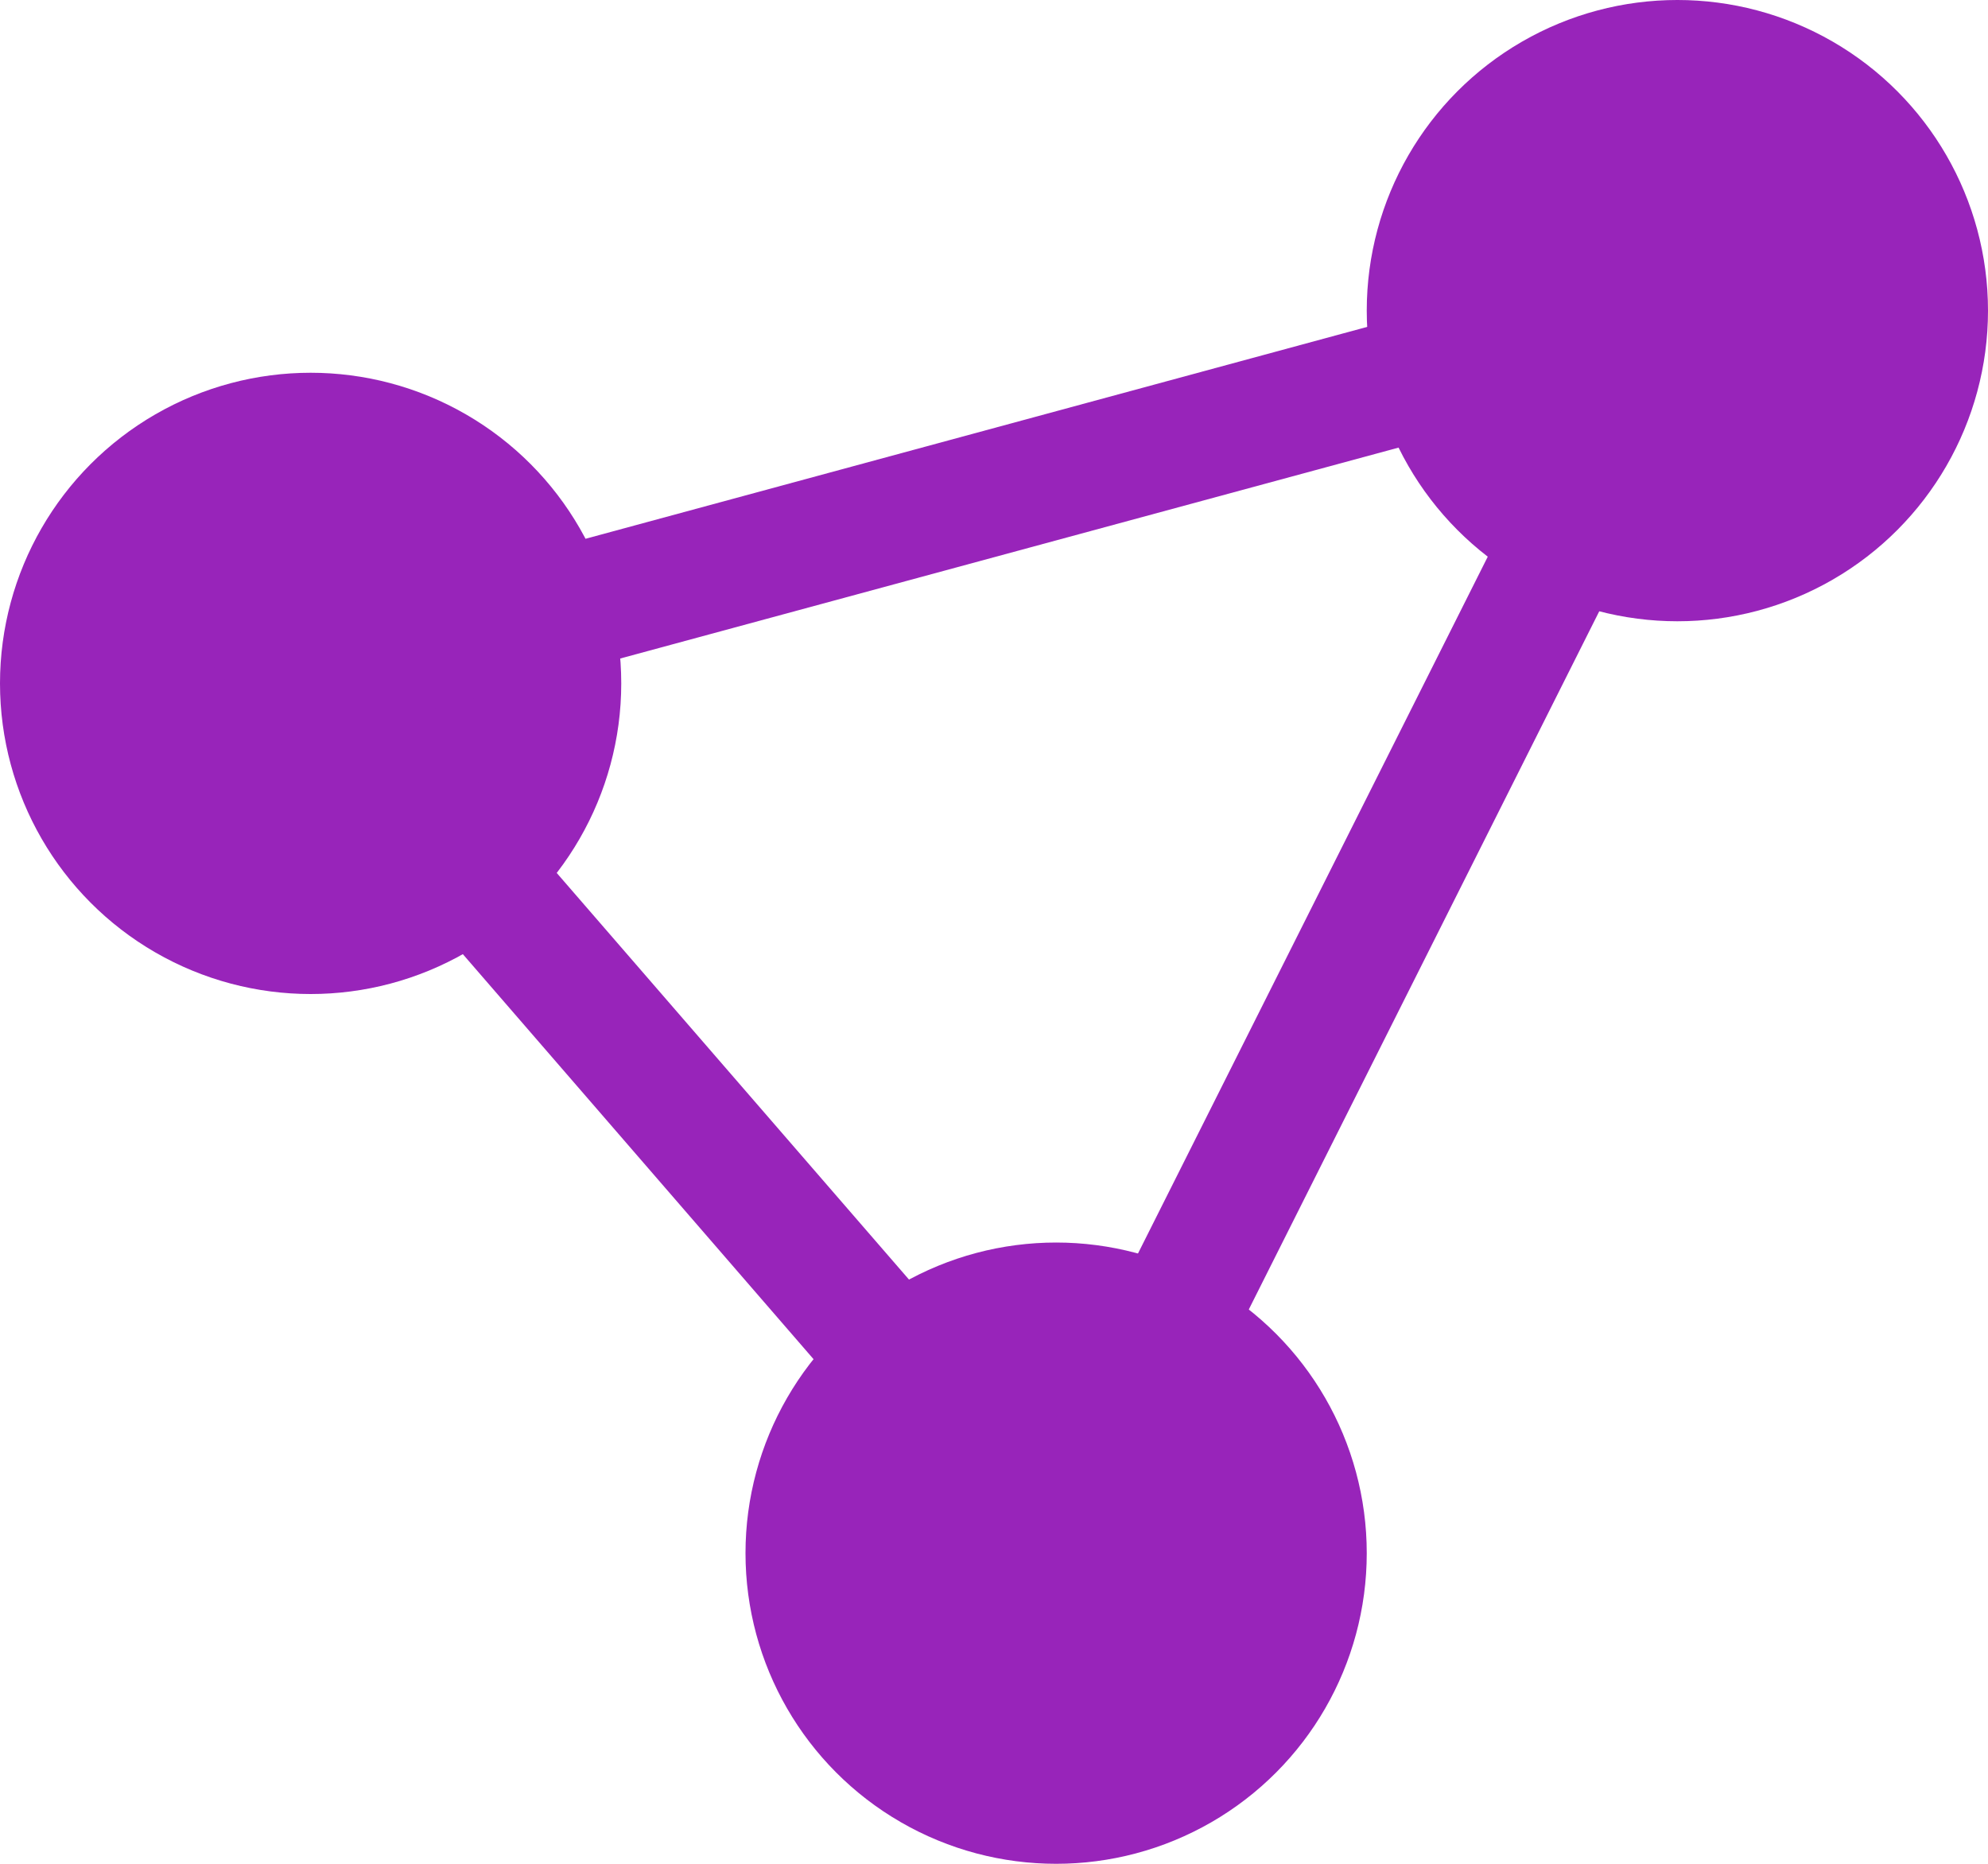 <svg height="15" viewBox="0 0 16 15" width="16" xmlns="http://www.w3.org/2000/svg"><g fill="#9824ba"><circle cx="8.5" cy="12.5" r="2.5"/><circle cx="2.5" cy="5.5" r="2.5"/><circle cx="13.5" cy="2.5" r="2.5"/><path d="m-9813.362-12482.569-.489-.565-6.581-7.6.769-.208 12.156-3.295-.5 1zm-5.271-7.613 5.049 5.828 4.181-8.329z" transform="translate(9822 12495.922)"/></g></svg>